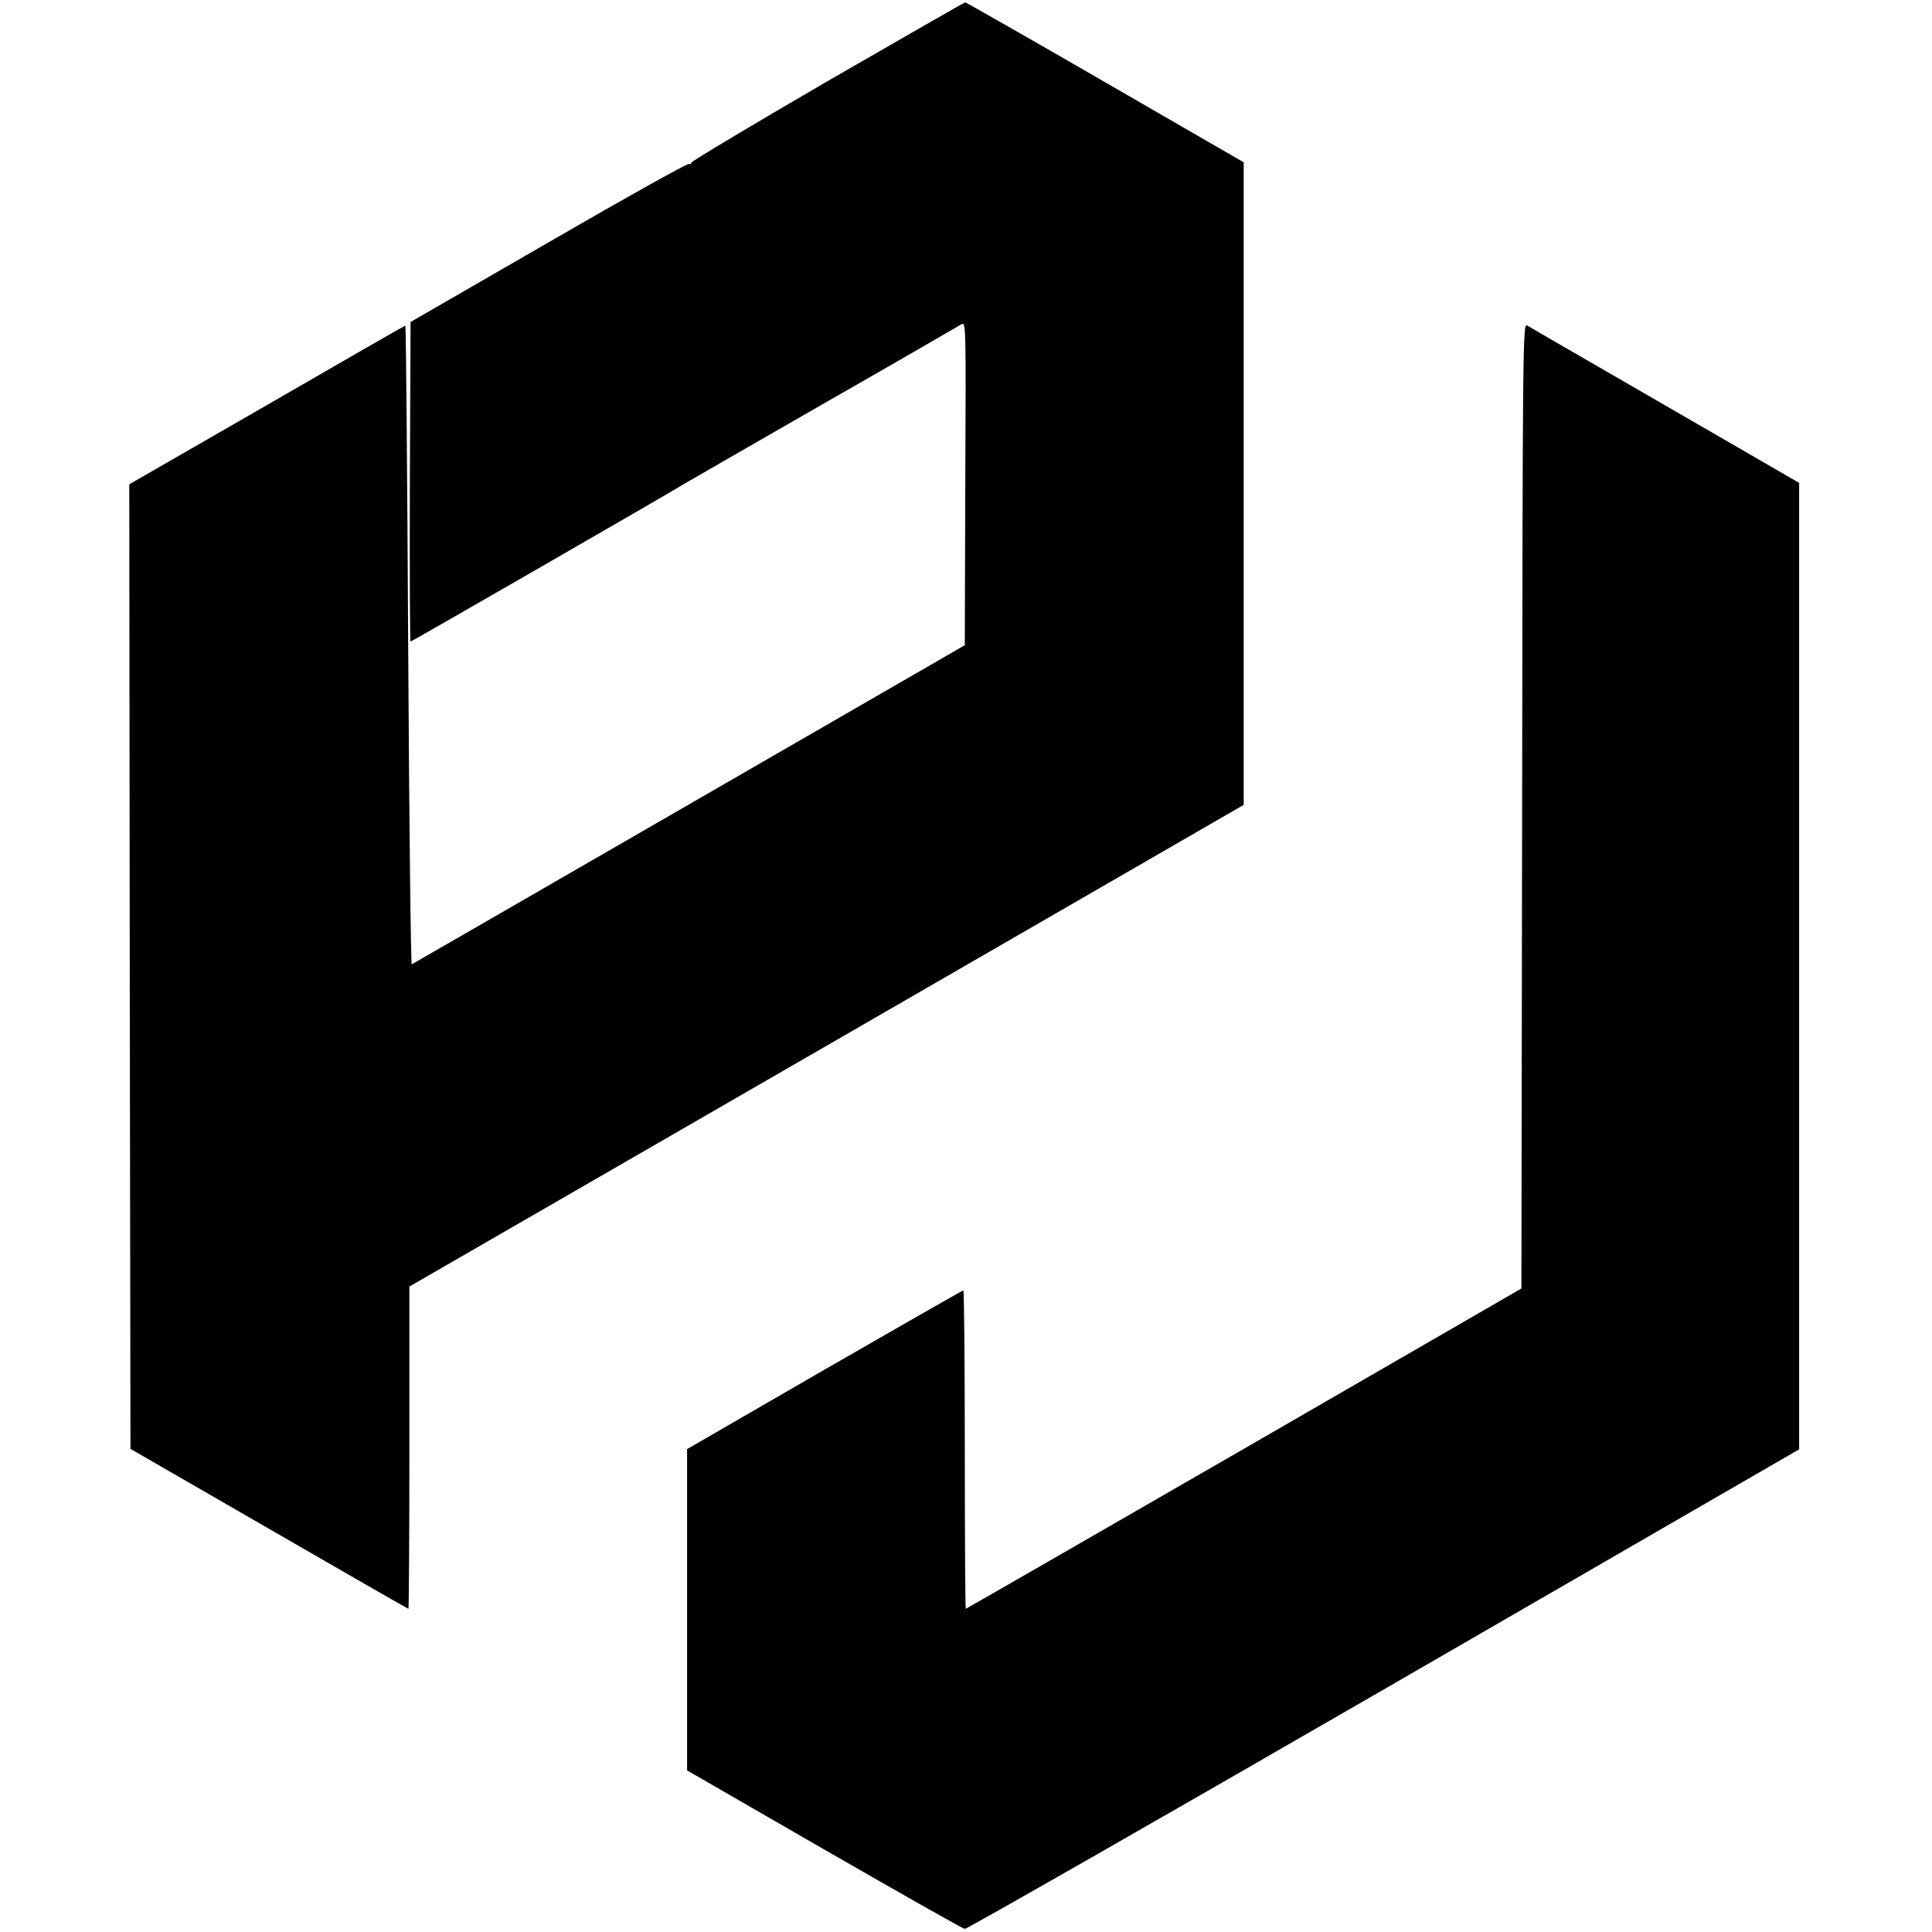 <?xml version="1.0" standalone="no"?>
<!DOCTYPE svg PUBLIC "-//W3C//DTD SVG 20010904//EN"
 "http://www.w3.org/TR/2001/REC-SVG-20010904/DTD/svg10.dtd">
<svg version="1.0" xmlns="http://www.w3.org/2000/svg"
 width="807pt" height="807pt" viewBox="0 0 807 807"
 preserveAspectRatio="xMidYMid meet">
<g transform="translate(0,807) scale(0.1,-0.1)"
fill="#000000" stroke="none">
<path d="M3455 7730 c-313 -182 -569 -335 -568 -340 2 -5 -3 -7 -10 -5 -6 3
-271 -145 -587 -328 l-575 -332 -3 -668 c-1 -367 0 -667 3 -667 4 0 1065 611
1145 660 8 5 267 154 575 331 308 176 569 327 580 334 20 12 20 10 17 -664
l-2 -676 -1152 -665 c-633 -366 -1155 -666 -1158 -668 -4 -2 -11 598 -15 1333
-4 734 -9 1335 -12 1335 -2 0 -262 -149 -578 -332 l-575 -331 2 -2014 3 -2015
579 -334 c318 -184 580 -334 582 -334 2 0 4 303 4 673 l0 673 1743 1006 1742
1006 0 1342 0 1342 -578 334 c-318 184 -582 334 -585 334 -4 0 -263 -149 -577
-330z"/>
<path d="M6358 4704 l-3 -2016 -1158 -669 c-638 -368 -1161 -669 -1163 -669
-2 0 -4 299 -4 665 0 366 -3 665 -6 665 -3 0 -264 -149 -580 -331 l-574 -332
0 -671 0 -671 572 -330 c315 -181 579 -331 588 -332 8 -1 796 449 1750 1000
l1735 1003 0 2018 0 2019 -560 324 c-308 178 -568 328 -577 334 -17 9 -18 -91
-20 -2007z"/>
</g>
</svg>
